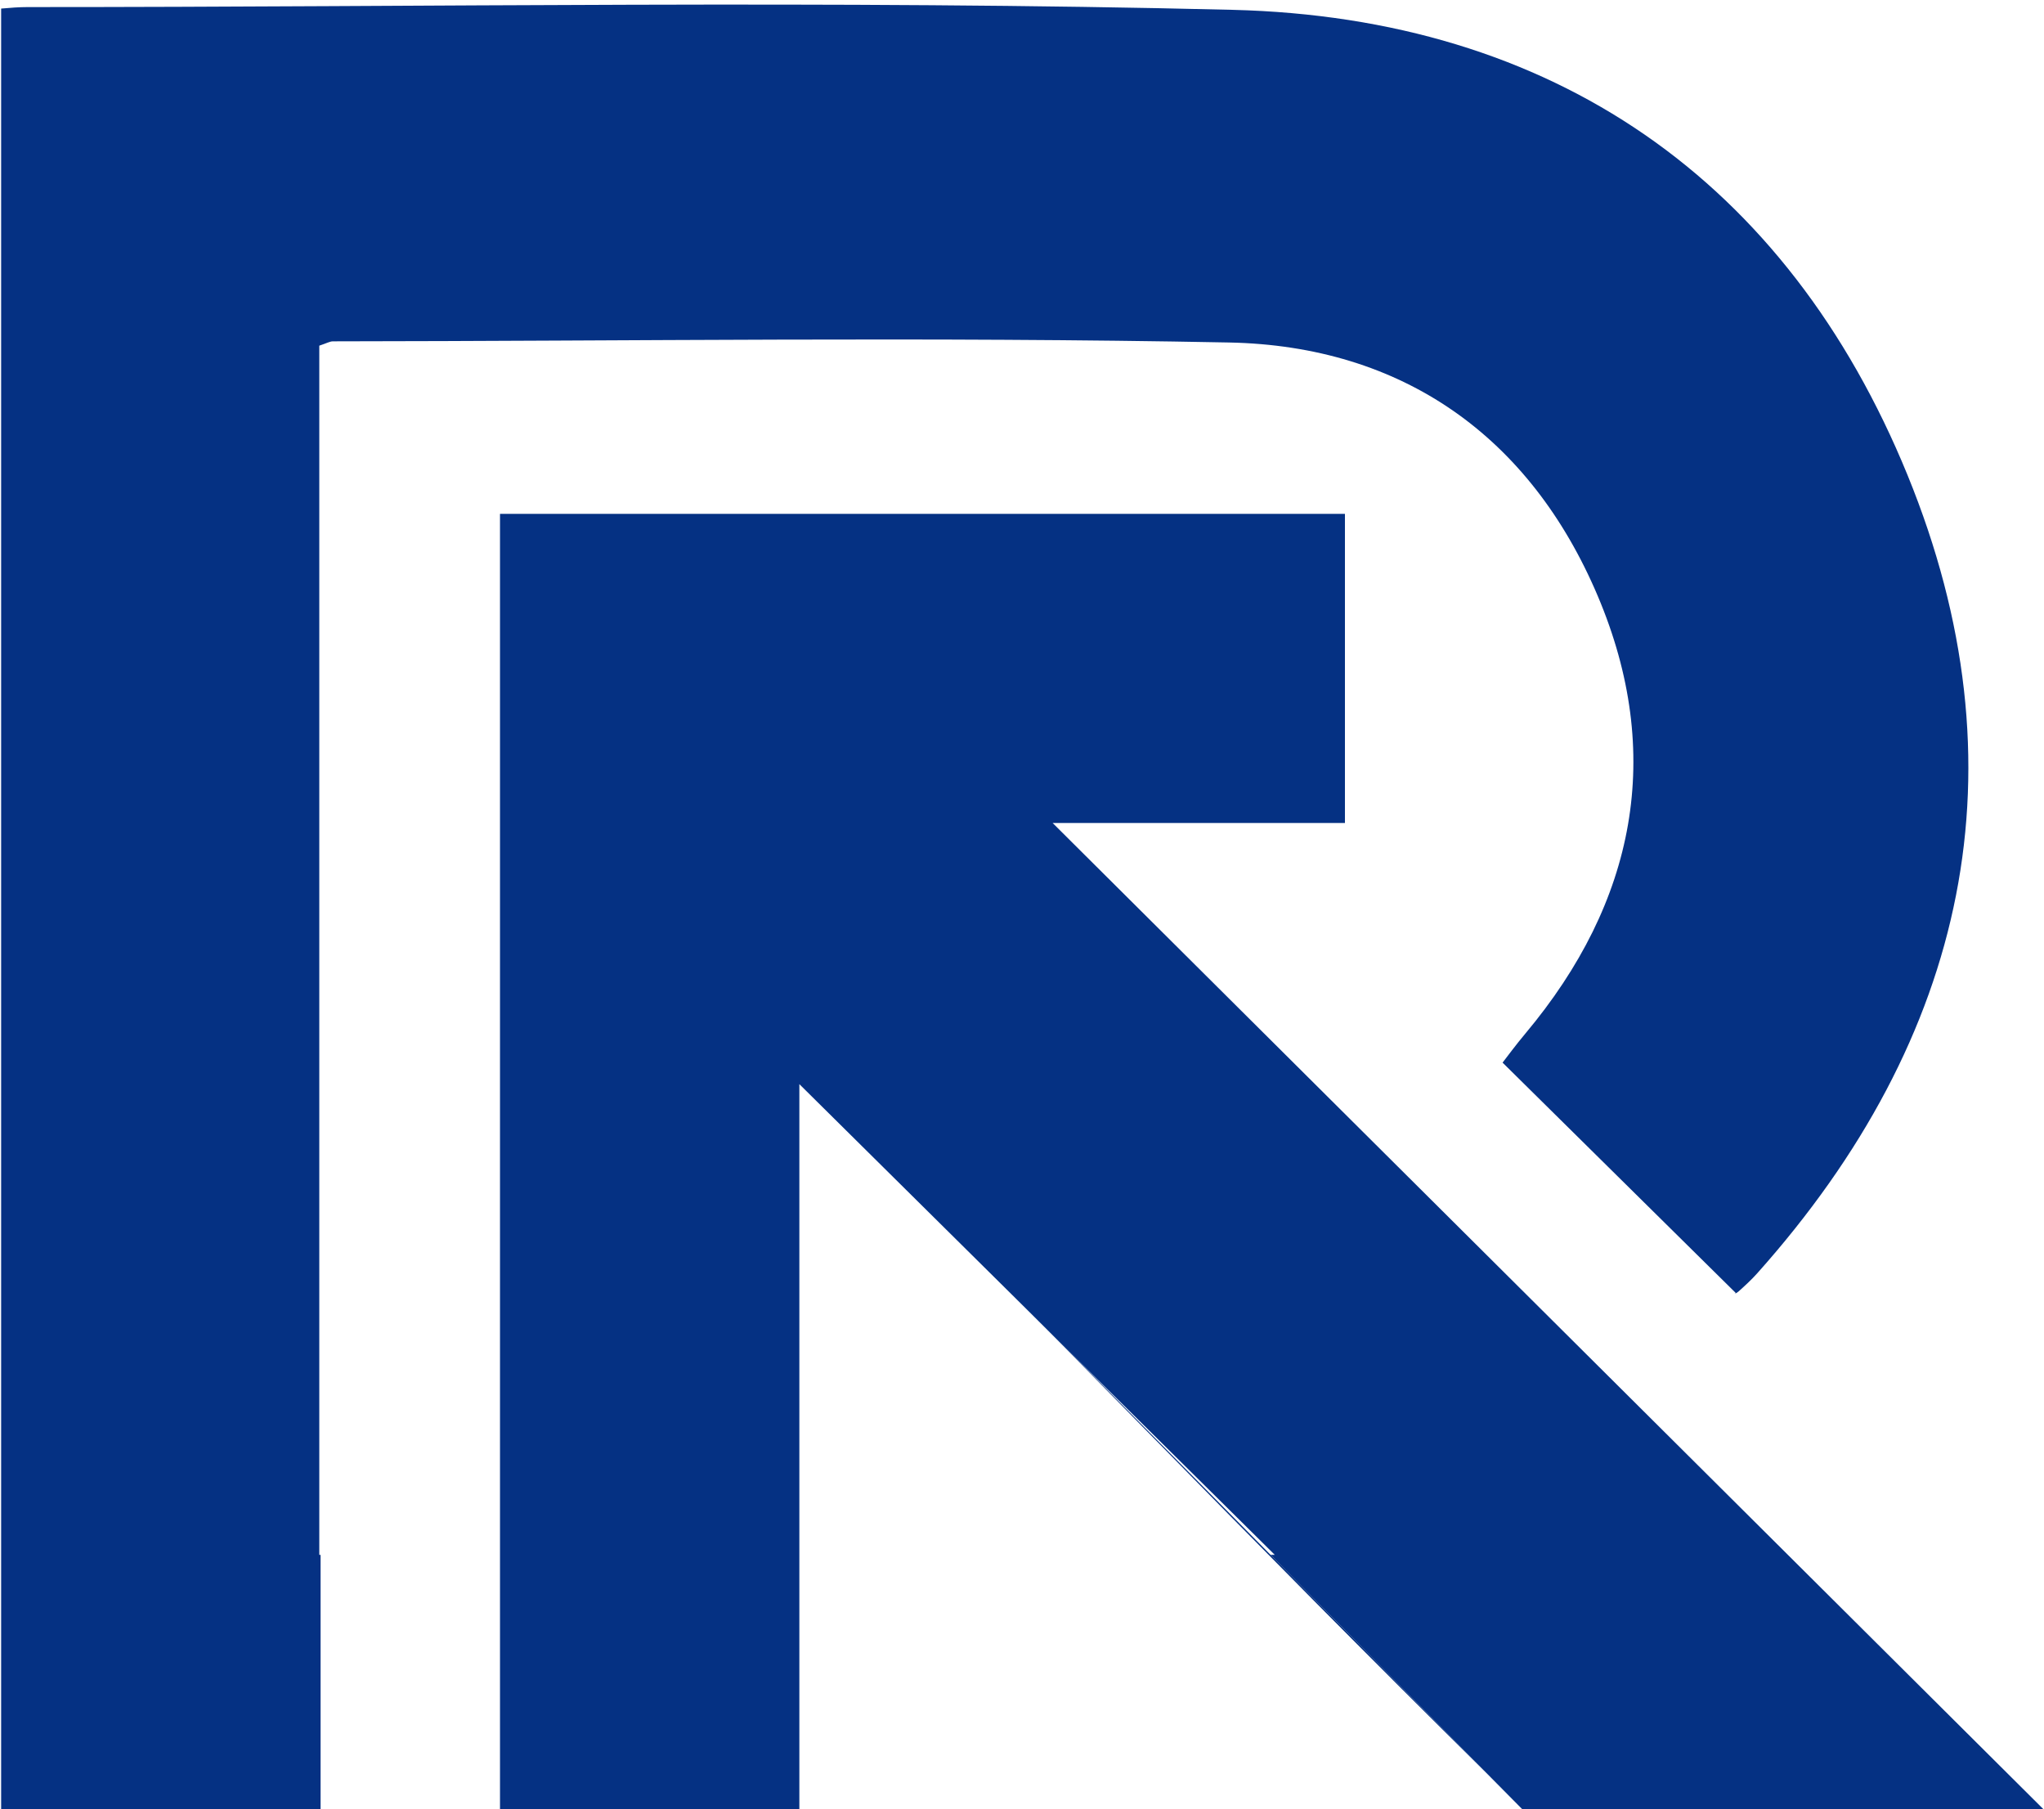 <svg xmlns="http://www.w3.org/2000/svg" width="660" zoomAndPan="magnify" viewBox="0 0 495 438" height="584"
     preserveAspectRatio="xMidYMid meet" version="1.0">
    <defs>
        <g/>
        <clipPath id="ce9bd15127">
            <path d="M 0.086 1 L 477 1 L 477 438 L 0.086 438 Z M 0.086 1 " clip-rule="nonzero"/>
        </clipPath>
    </defs>
    <g clip-path="url(#ce9bd15127)">
        <path fill="#053183"
              d="M 77.633 438 L 77.633 376.453 L 77.324 376.453 L 77.324 83.688 C 79.09 83.109 79.867 82.641 80.633 82.641 C 152.965 82.578 225.336 81.504 297.645 82.922 C 339.605 83.75 370.559 105.656 386.934 144.297 C 403.113 182.492 396.129 218.359 369.398 250.238 C 367.09 252.988 364.953 255.891 363.883 257.27 C 383.16 276.301 401.598 294.52 420.367 313.055 C 419.641 313.449 420.469 313.18 421.059 312.648 C 422.602 311.266 424.145 309.848 425.527 308.305 C 476.535 251.211 490.812 185.68 461.961 115.047 C 432.711 43.504 375.953 4.309 298.531 2.383 C 201.305 -0.023 103.969 1.727 6.68 1.715 C 4.621 1.715 2.547 1.875 0.277 2.074 L 0.277 438 Z M 77.633 438 "
              fill-opacity="1" fill-rule="nonzero"/>
    </g>
    <path fill="#053183"
          d="M 193.582 438 L 193.582 262.48 C 215.289 283.992 237.121 305.602 258.906 327.16 C 275.555 343.625 292.164 360.074 308.715 376.441 L 307.691 376.441 L 368.621 438 L 494.836 438 C 415 358.531 335.125 279.066 254.918 199.254 L 325.707 199.254 L 325.707 124.414 L 121.086 124.414 L 121.086 438 Z M 193.582 438 "
          fill-opacity="1" fill-rule="nonzero"/>
    <path fill="#053183" d="M 194.086 261.664 C 248.98 316.559 303.875 373.949 360.277 429.559 "
          fill-opacity="1" fill-rule="nonzero"/>
</svg>